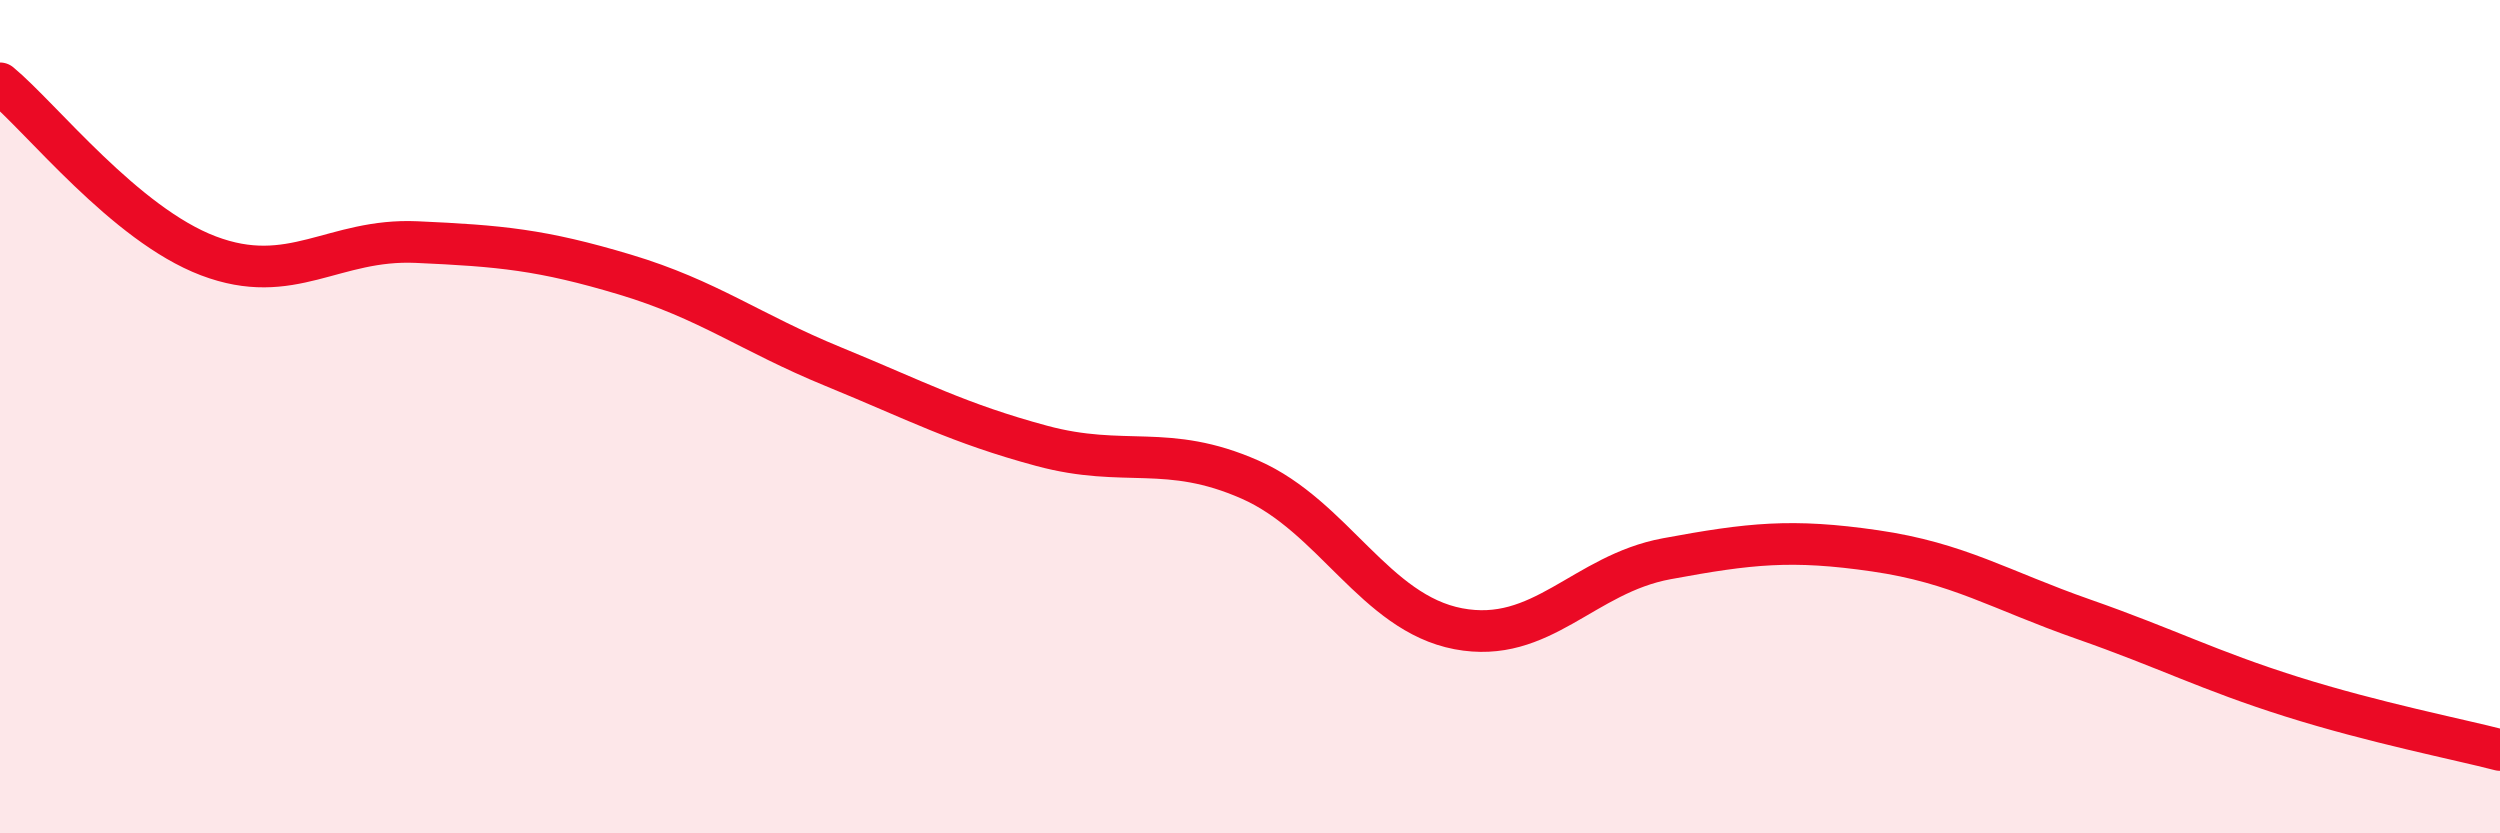 
    <svg width="60" height="20" viewBox="0 0 60 20" xmlns="http://www.w3.org/2000/svg">
      <path
        d="M 0,2 C 1,2.83 3,5.38 5,6.14 C 7,6.9 8,5.72 10,5.81 C 12,5.9 13,5.99 15,6.59 C 17,7.19 18,7.98 20,8.8 C 22,9.62 23,10.16 25,10.7 C 27,11.24 28,10.63 30,11.51 C 32,12.39 33,14.71 35,15.09 C 37,15.47 38,13.78 40,13.41 C 42,13.04 43,12.93 45,13.22 C 47,13.51 48,14.16 50,14.86 C 52,15.56 53,16.09 55,16.72 C 57,17.35 59,17.74 60,18L60 20L0 20Z"
        fill="#EB0A25"
        opacity="0.1"
        stroke-linecap="round"
        stroke-linejoin="round"
      />
      <path
        d="M 0,2 C 1,2.83 3,5.38 5,6.14 C 7,6.9 8,5.72 10,5.81 C 12,5.9 13,5.99 15,6.59 C 17,7.19 18,7.98 20,8.8 C 22,9.62 23,10.16 25,10.7 C 27,11.24 28,10.63 30,11.51 C 32,12.39 33,14.71 35,15.09 C 37,15.47 38,13.78 40,13.41 C 42,13.04 43,12.93 45,13.22 C 47,13.51 48,14.16 50,14.86 C 52,15.56 53,16.09 55,16.72 C 57,17.35 59,17.74 60,18"
        stroke="#EB0A25"
        stroke-width="1"
        fill="none"
        stroke-linecap="round"
        stroke-linejoin="round"
      />
    </svg>
  